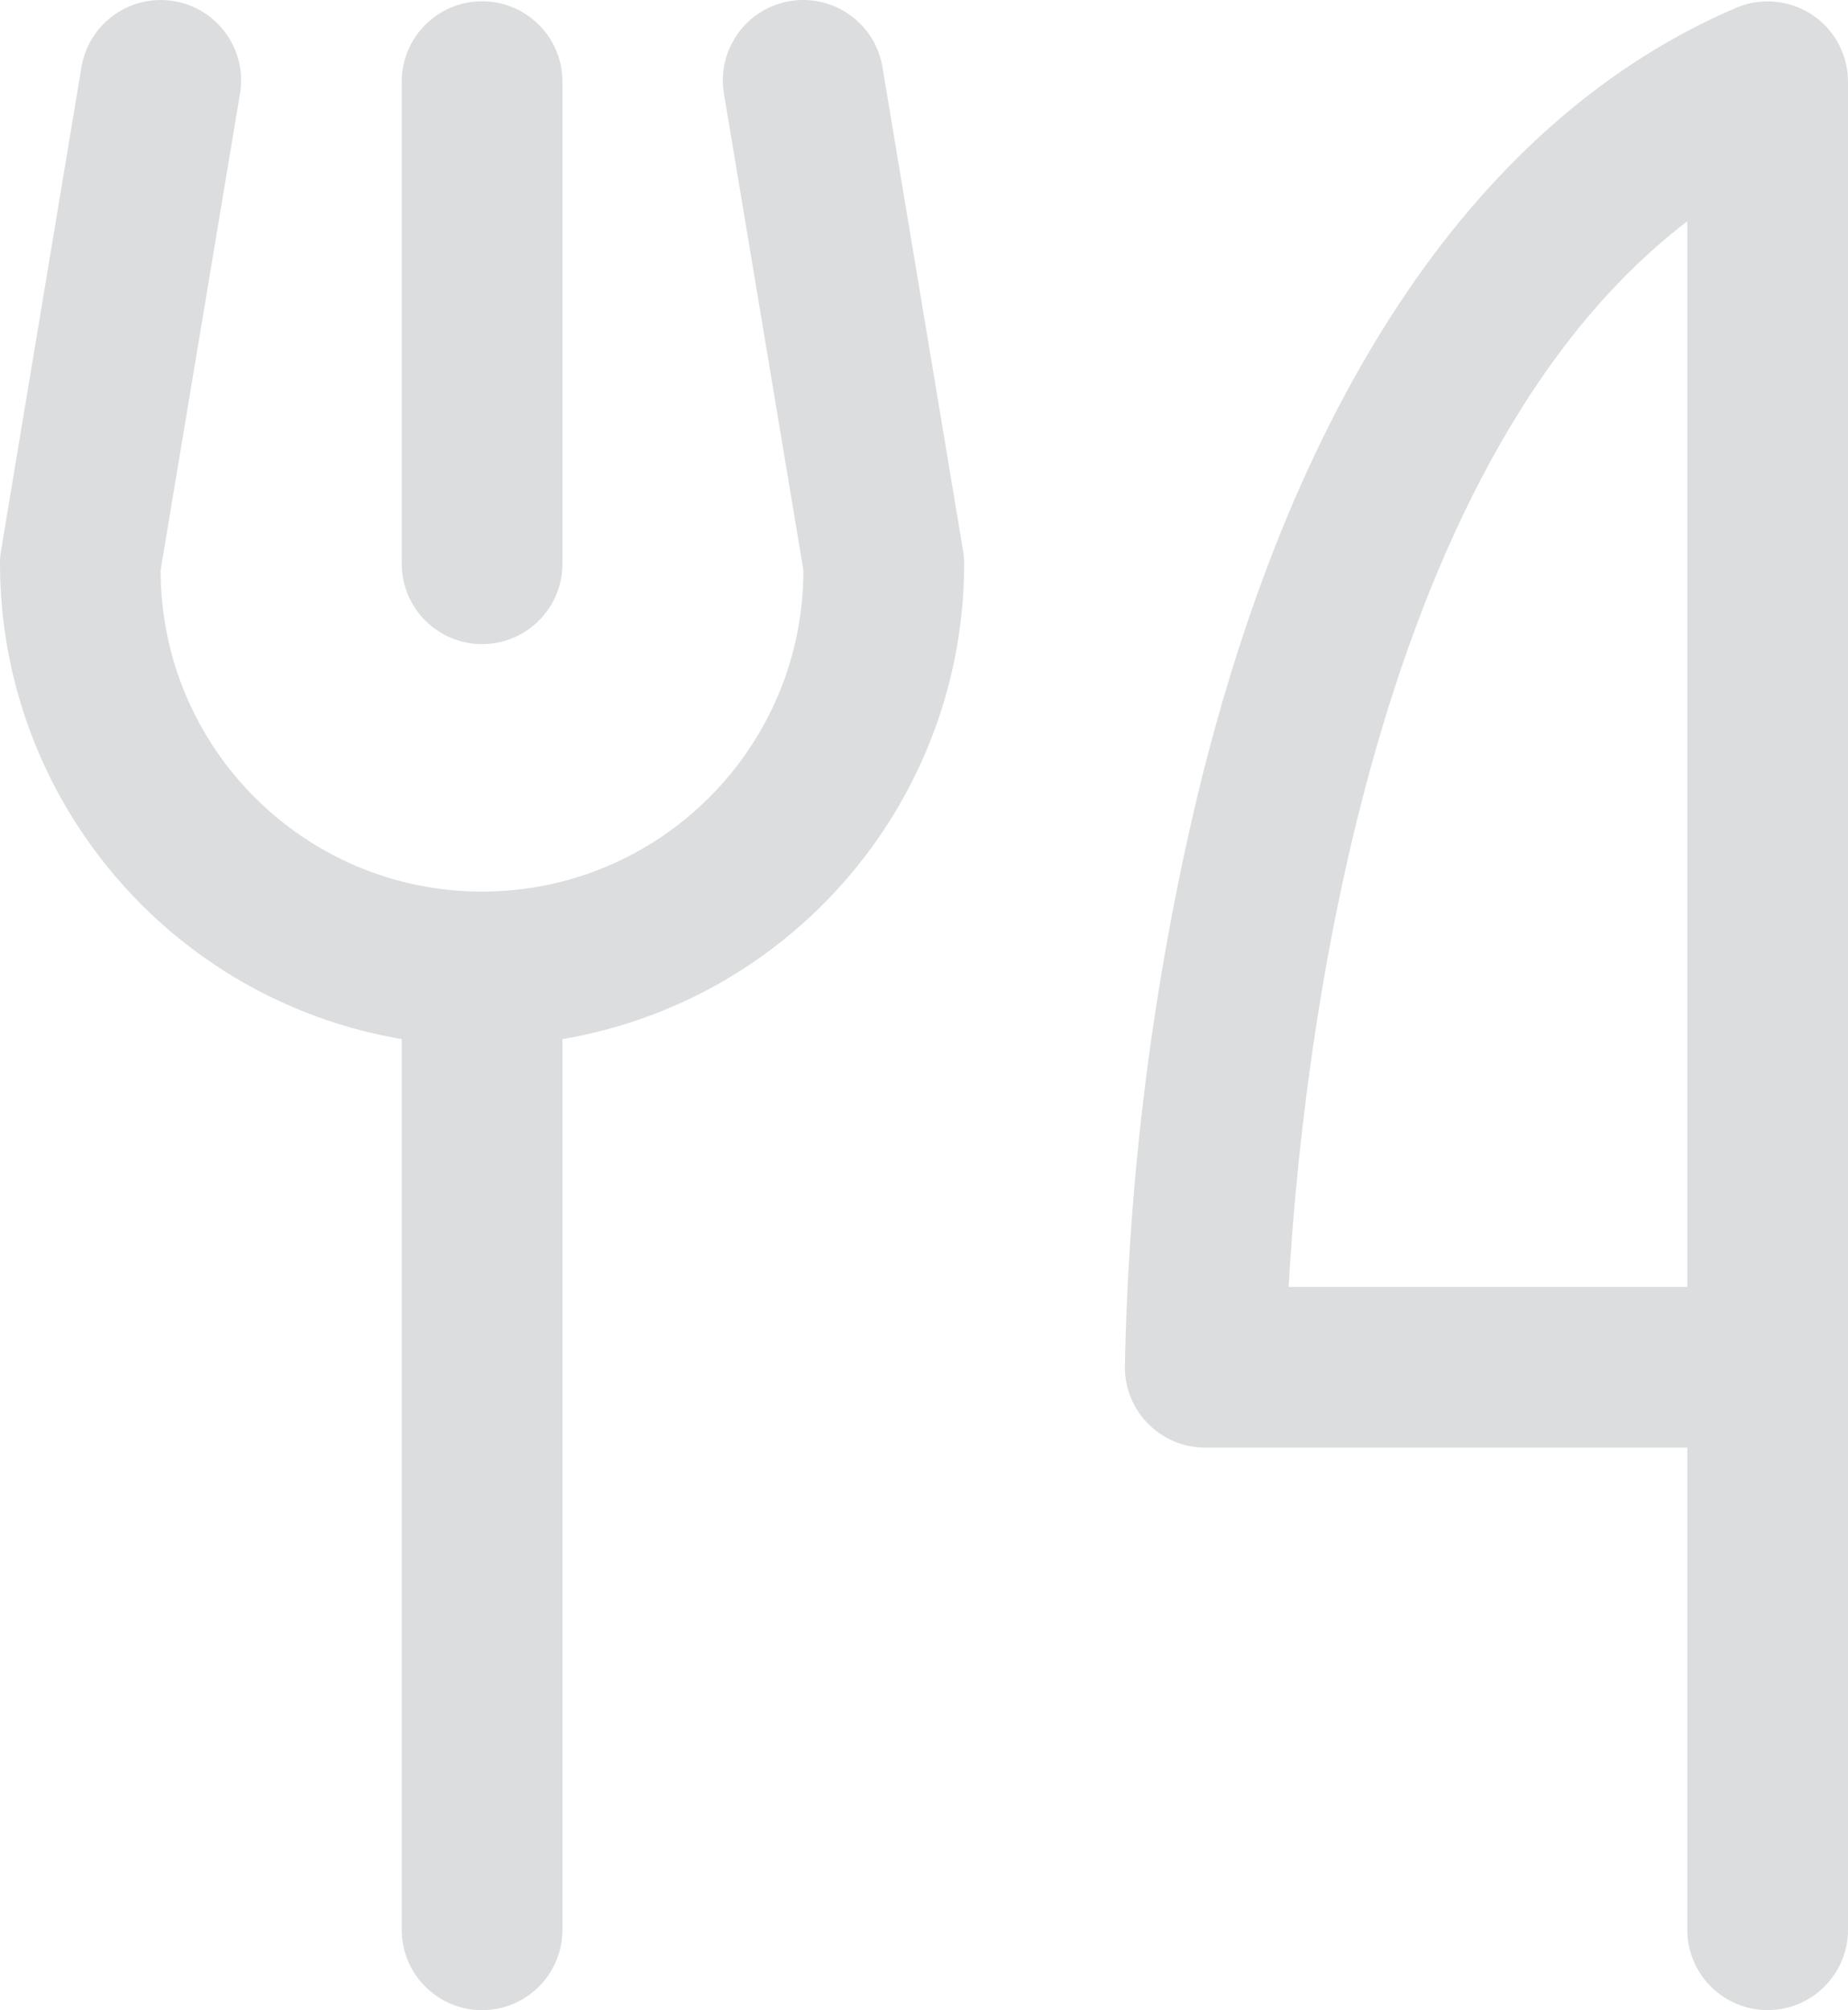 <?xml version="1.0" encoding="UTF-8"?>
<svg id="b" data-name="レイヤー 2" xmlns="http://www.w3.org/2000/svg" viewBox="0 0 23 25.016">
  <defs>
    <style>
      .d {
        fill: #dbddde;
        stroke-width: 0px;
      }
    </style>
  </defs>
  <g id="c" data-name="レイヤー 1">
    <path class="d" d="M5,7.016V1.016C5.0.464,5.448.016,6.0.016s1,.448,1,1v6c0,.552-.448,1-1,1s-1-.448-1-1ZM23,1.016v23c0,.552-.448,1-1,1s-1-.448-1-1v-6h-6c-.552,0-1-.448-1-1,.046-2.395.349-4.779.903-7.11C16.125,4.845,18.443,1.453,21.606.098c.508-.217,1.096.018,1.313.525.053.124.081.258.081.393ZM21,2.754c-4.021,3.071-4.809,10.553-4.962,13.262h4.962V2.754ZM10.986.853c-.081-.546-.59-.923-1.137-.842-.546.081-.923.59-.842,1.137.002.011.004.023.006.034l.986,5.914c0,2.209-1.791,4-4,4s-4-1.791-4-4l.985-5.914c.1-.543-.259-1.065-.802-1.165s-1.065.259-1.165.802c-.002.011-.004.022-.006.034L.013,6.853c-.009.054-.013.109-.013.164.004,2.926,2.115,5.424,5,5.915v11.085c0,.552.448,1,1,1s1-.448,1-1v-11.085c2.885-.491,4.996-2.989,5-5.915-0-.055-.005-.11-.014-.164l-1-6Z"/>
  </g>
</svg>
